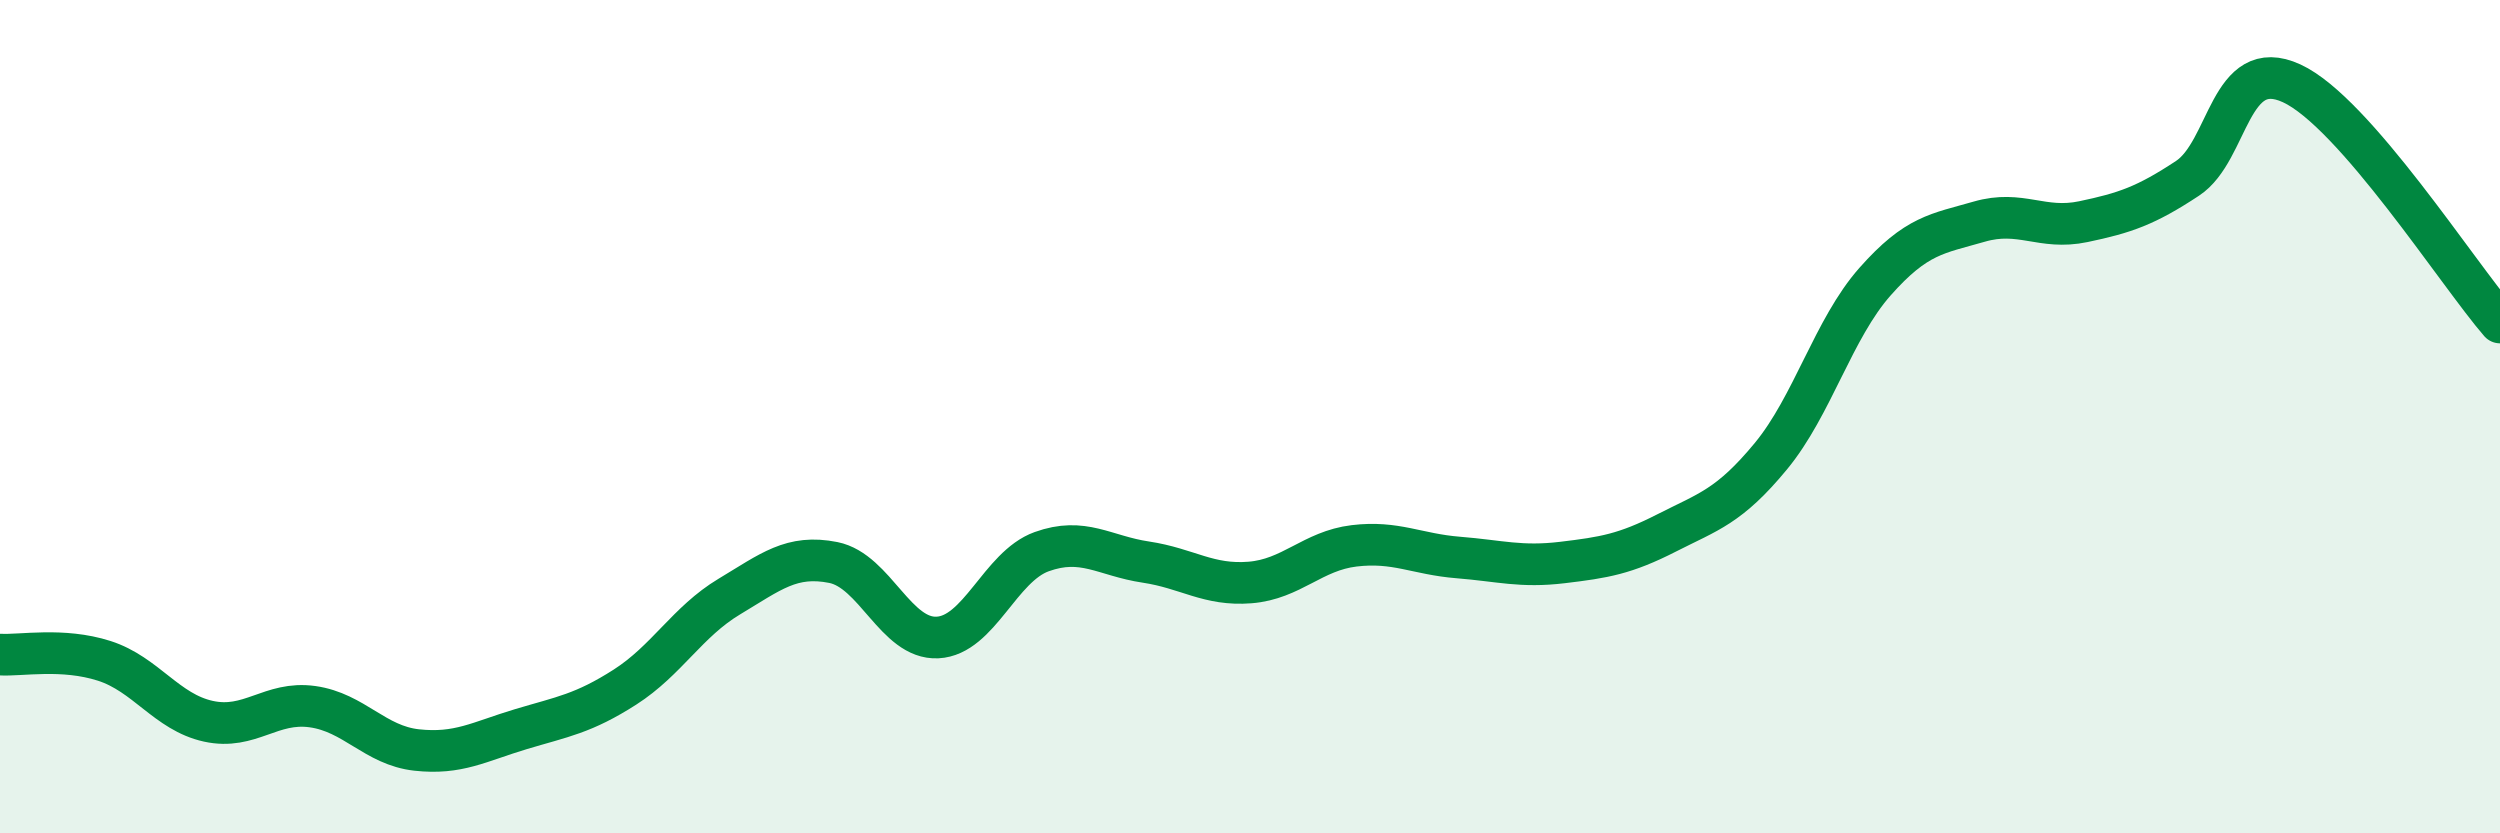 
    <svg width="60" height="20" viewBox="0 0 60 20" xmlns="http://www.w3.org/2000/svg">
      <path
        d="M 0,15.71 C 0.5,15.74 1.5,15.54 2.5,15.86 C 3.5,16.18 4,17.09 5,17.31 C 6,17.53 6.5,16.82 7.5,16.96 C 8.5,17.1 9,17.89 10,18 C 11,18.11 11.5,17.8 12.5,17.5 C 13.5,17.2 14,17.13 15,16.49 C 16,15.85 16.5,14.92 17.5,14.32 C 18.5,13.72 19,13.3 20,13.5 C 21,13.7 21.5,15.35 22.5,15.3 C 23.5,15.25 24,13.6 25,13.24 C 26,12.88 26.5,13.34 27.5,13.49 C 28.5,13.64 29,14.06 30,13.98 C 31,13.9 31.5,13.22 32.5,13.1 C 33.5,12.98 34,13.3 35,13.38 C 36,13.46 36.5,13.62 37.5,13.5 C 38.5,13.38 39,13.3 40,12.79 C 41,12.28 41.5,12.16 42.5,10.95 C 43.5,9.74 44,7.89 45,6.76 C 46,5.63 46.5,5.61 47.5,5.32 C 48.5,5.03 49,5.53 50,5.32 C 51,5.11 51.5,4.94 52.5,4.28 C 53.5,3.62 53.5,1.31 55,2 C 56.5,2.69 59,6.59 60,7.74L60 20L0 20Z"
        fill="#008740"
        opacity="0.1"
        stroke-linecap="round"
        stroke-linejoin="round"
      />
      <path
        d="M 0,15.71 C 0.5,15.74 1.5,15.54 2.5,15.86 C 3.5,16.18 4,17.09 5,17.31 C 6,17.53 6.5,16.82 7.5,16.96 C 8.5,17.1 9,17.89 10,18 C 11,18.11 11.5,17.8 12.5,17.5 C 13.5,17.2 14,17.13 15,16.49 C 16,15.85 16.5,14.92 17.5,14.32 C 18.5,13.72 19,13.3 20,13.5 C 21,13.7 21.5,15.35 22.5,15.3 C 23.5,15.25 24,13.6 25,13.24 C 26,12.88 26.5,13.34 27.5,13.49 C 28.5,13.64 29,14.06 30,13.98 C 31,13.9 31.5,13.22 32.5,13.1 C 33.5,12.98 34,13.3 35,13.38 C 36,13.46 36.5,13.62 37.5,13.5 C 38.5,13.38 39,13.3 40,12.79 C 41,12.28 41.5,12.16 42.5,10.95 C 43.5,9.74 44,7.89 45,6.76 C 46,5.63 46.5,5.61 47.5,5.32 C 48.5,5.03 49,5.53 50,5.32 C 51,5.11 51.5,4.94 52.5,4.28 C 53.5,3.62 53.5,1.31 55,2 C 56.5,2.69 59,6.59 60,7.74"
        stroke="#008740"
        stroke-width="1"
        fill="none"
        stroke-linecap="round"
        stroke-linejoin="round"
      />
    </svg>
  